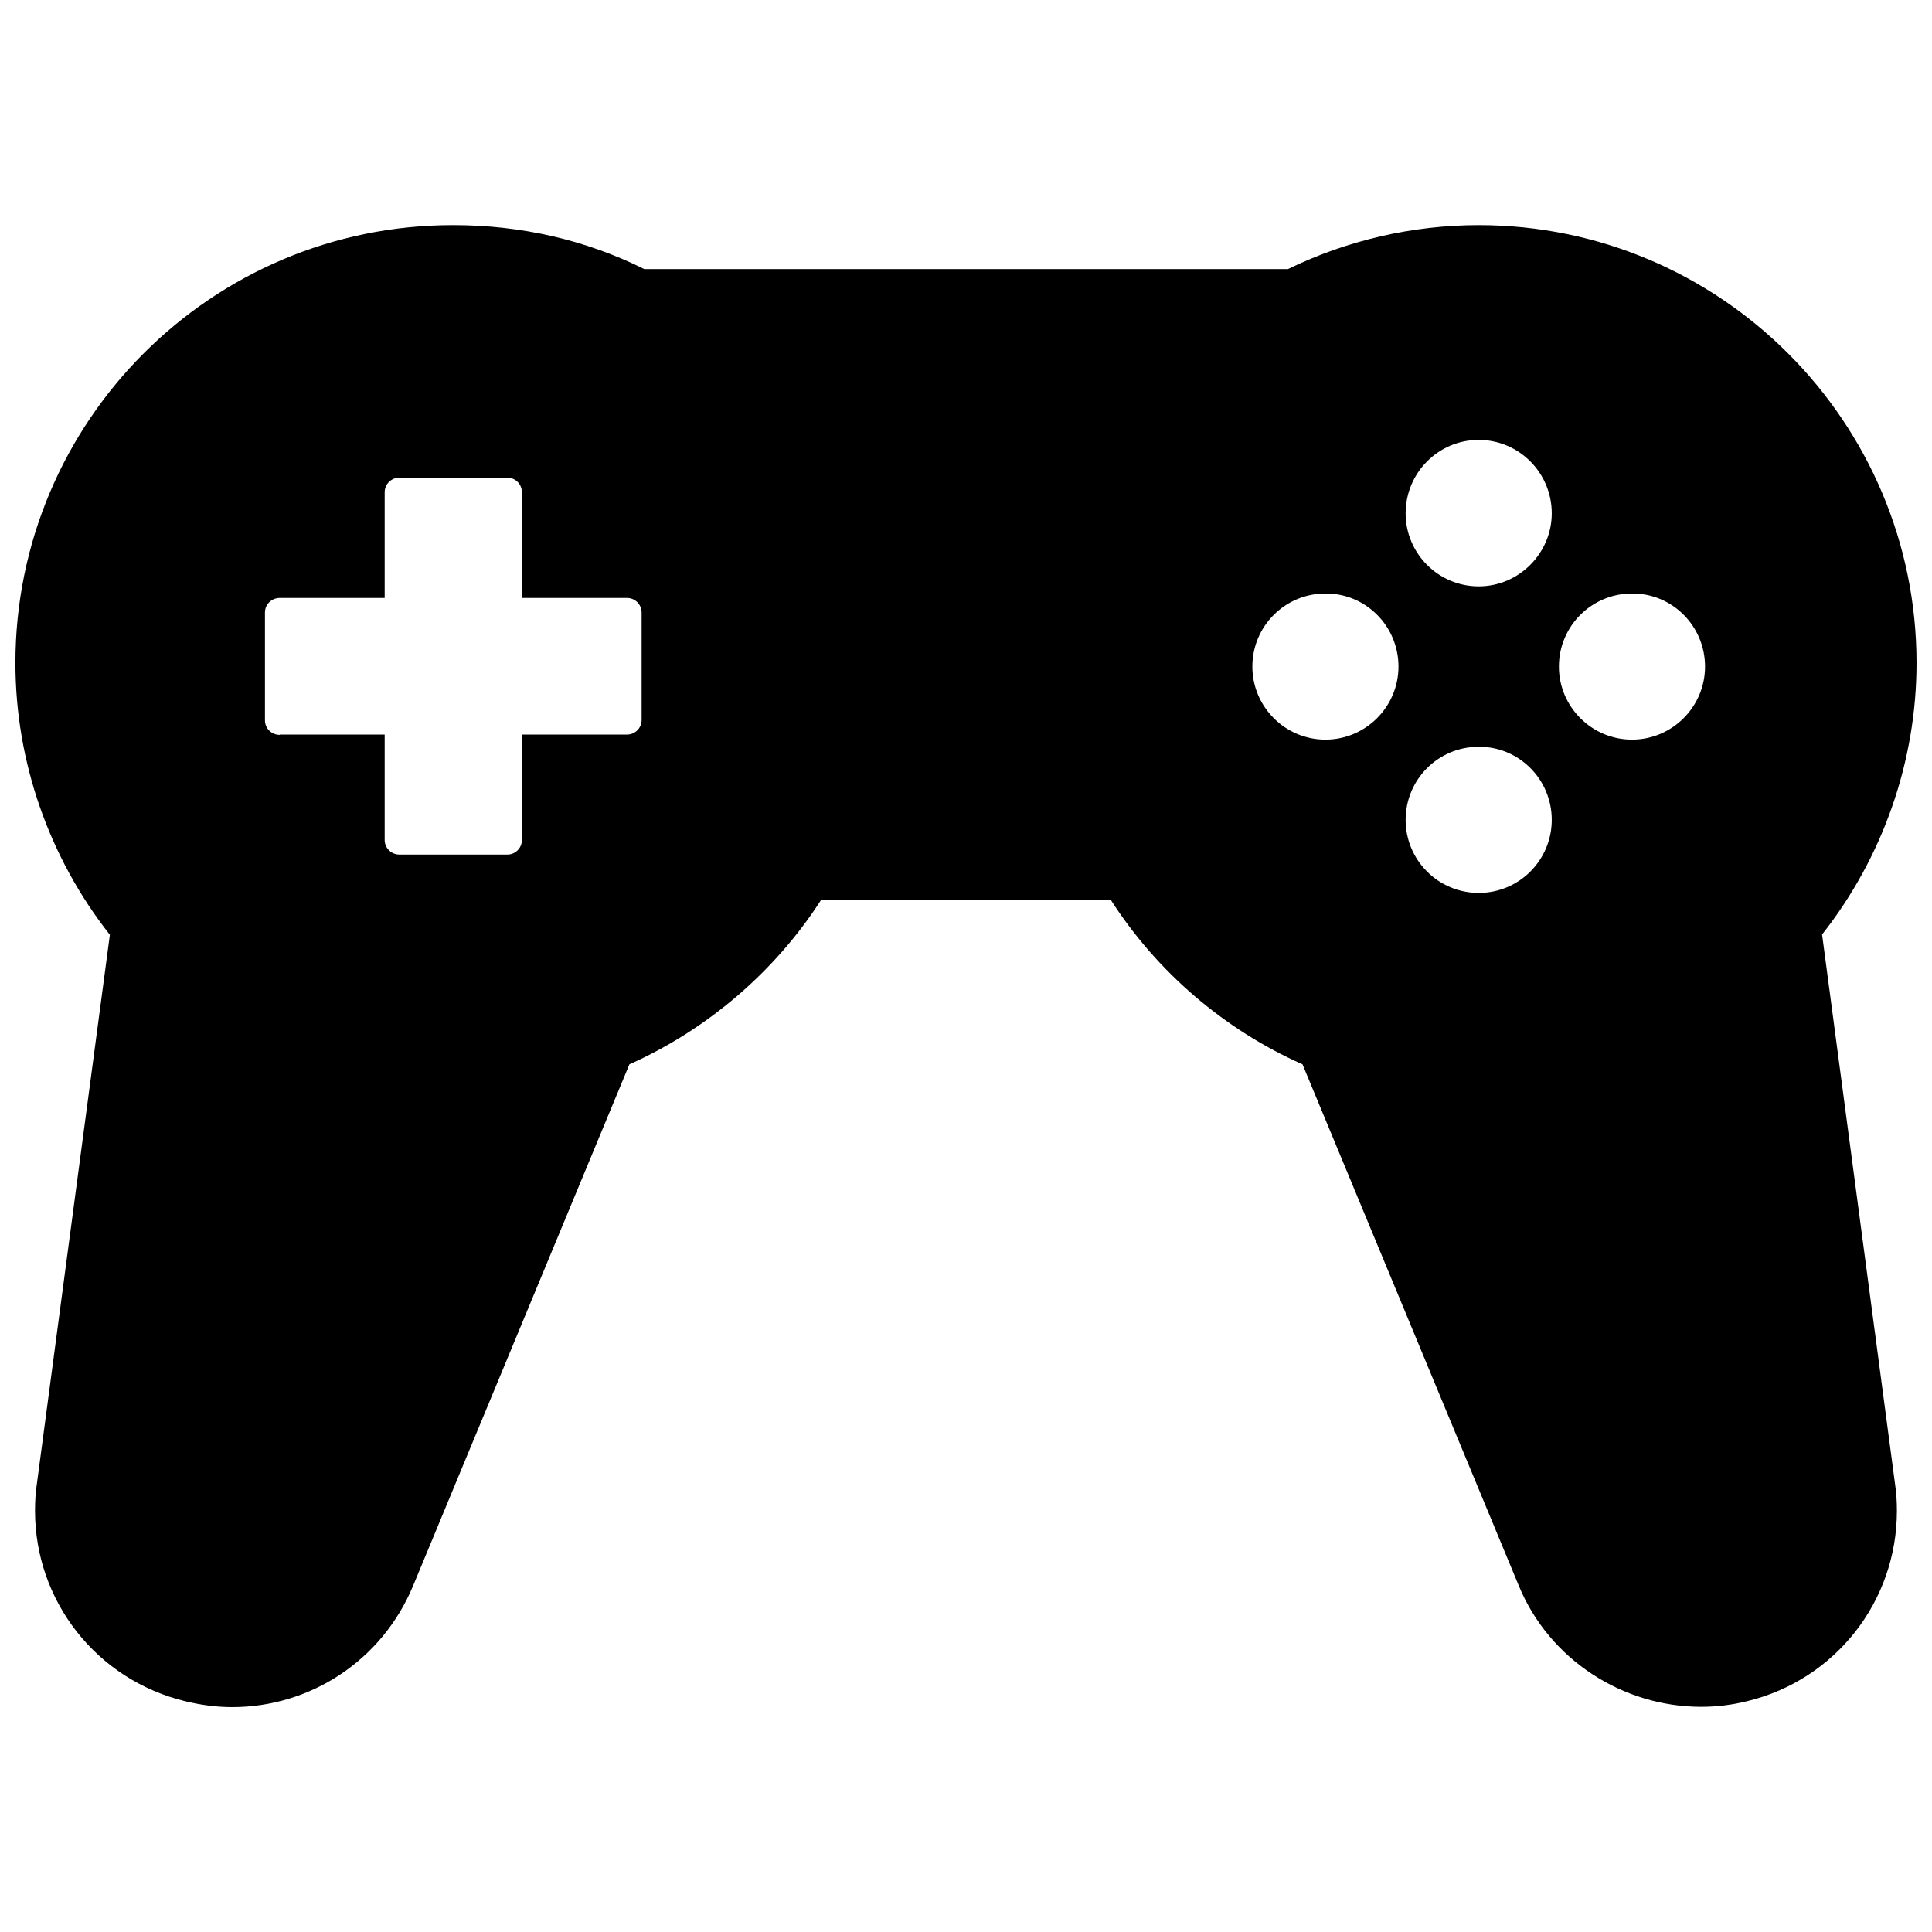 <?xml version="1.0" encoding="UTF-8"?>
<!-- Uploaded to: SVG Repo, www.svgrepo.com, Generator: SVG Repo Mixer Tools -->
<svg width="800px" height="800px" version="1.1" viewBox="144 144 512 512" xmlns="http://www.w3.org/2000/svg">
 <defs>
  <clipPath id="a">
   <path d="m148.09 203h503.81v394h-503.81z"/>
  </clipPath>
 </defs>
 <g clip-path="url(#a)">
  <path d="m626.87 391.65c16.137-20.465 25.031-45.973 25.031-71.949 0-64-52.035-116.04-116.04-116.04-17.477 0-34.875 4.016-50.539 11.652h-170.58c-15.664-7.793-32.746-11.652-50.617-11.652-64-0.078-116.04 51.957-116.04 116.04 0 26.055 8.895 51.562 25.031 72.027l-19.363 145.63c-0.316 2.125-0.473 4.41-0.473 7.008 0 24.008 16.375 44.793 39.754 50.461 4.172 1.023 8.344 1.574 12.516 1.574 20.625 0 39.676-12.281 47.941-32.195l57.309-138.15c20.625-9.211 38.574-24.562 50.773-43.531h76.832c12.203 19.051 30.148 34.402 50.773 43.531l57.309 138.15c8.109 19.68 27.629 32.117 48.336 32.117 4.016 0 8.109-0.473 12.203-1.496 23.379-5.668 39.676-26.449 39.676-50.461 0-2.519-0.156-4.801-0.473-6.926zm-31.016-71.004c0 10.629-8.66 19.363-19.363 19.363-10.707 0-19.363-8.738-19.363-19.363 0-10.707 8.66-19.363 19.363-19.363 10.703-0.082 19.363 8.656 19.363 19.363zm-81.242 0c0 10.629-8.66 19.363-19.363 19.363-10.707 0-19.363-8.738-19.363-19.363 0-10.707 8.66-19.363 19.363-19.363 10.707-0.082 19.363 8.656 19.363 19.363zm21.258-21.254c-10.707 0-19.363-8.738-19.363-19.363 0-10.707 8.66-19.445 19.363-19.445 10.707 0 19.363 8.738 19.363 19.445 0 10.547-8.66 19.363-19.363 19.363zm19.363 61.875c0 10.707-8.66 19.363-19.363 19.363-10.707 0-19.363-8.66-19.363-19.363 0-10.707 8.66-19.363 19.363-19.363 10.703-0.082 19.363 8.656 19.363 19.363zm-337.08-22.516c-2.203 0-3.938-1.73-3.938-3.856v-28.578c0-2.125 1.73-3.856 3.938-3.856h27.789v-28.023c0-2.125 1.73-3.856 3.938-3.856h28.574c2.125 0 3.856 1.73 3.856 3.856v28.023h27.867c2.125 0 3.856 1.73 3.856 3.856v28.496c0 2.125-1.73 3.856-3.856 3.856h-27.867v27.945c0 2.125-1.73 3.856-3.856 3.856h-28.574c-2.203 0-3.938-1.73-3.938-3.856v-27.945l-27.789 0.004z"/>
 </g>
</svg>